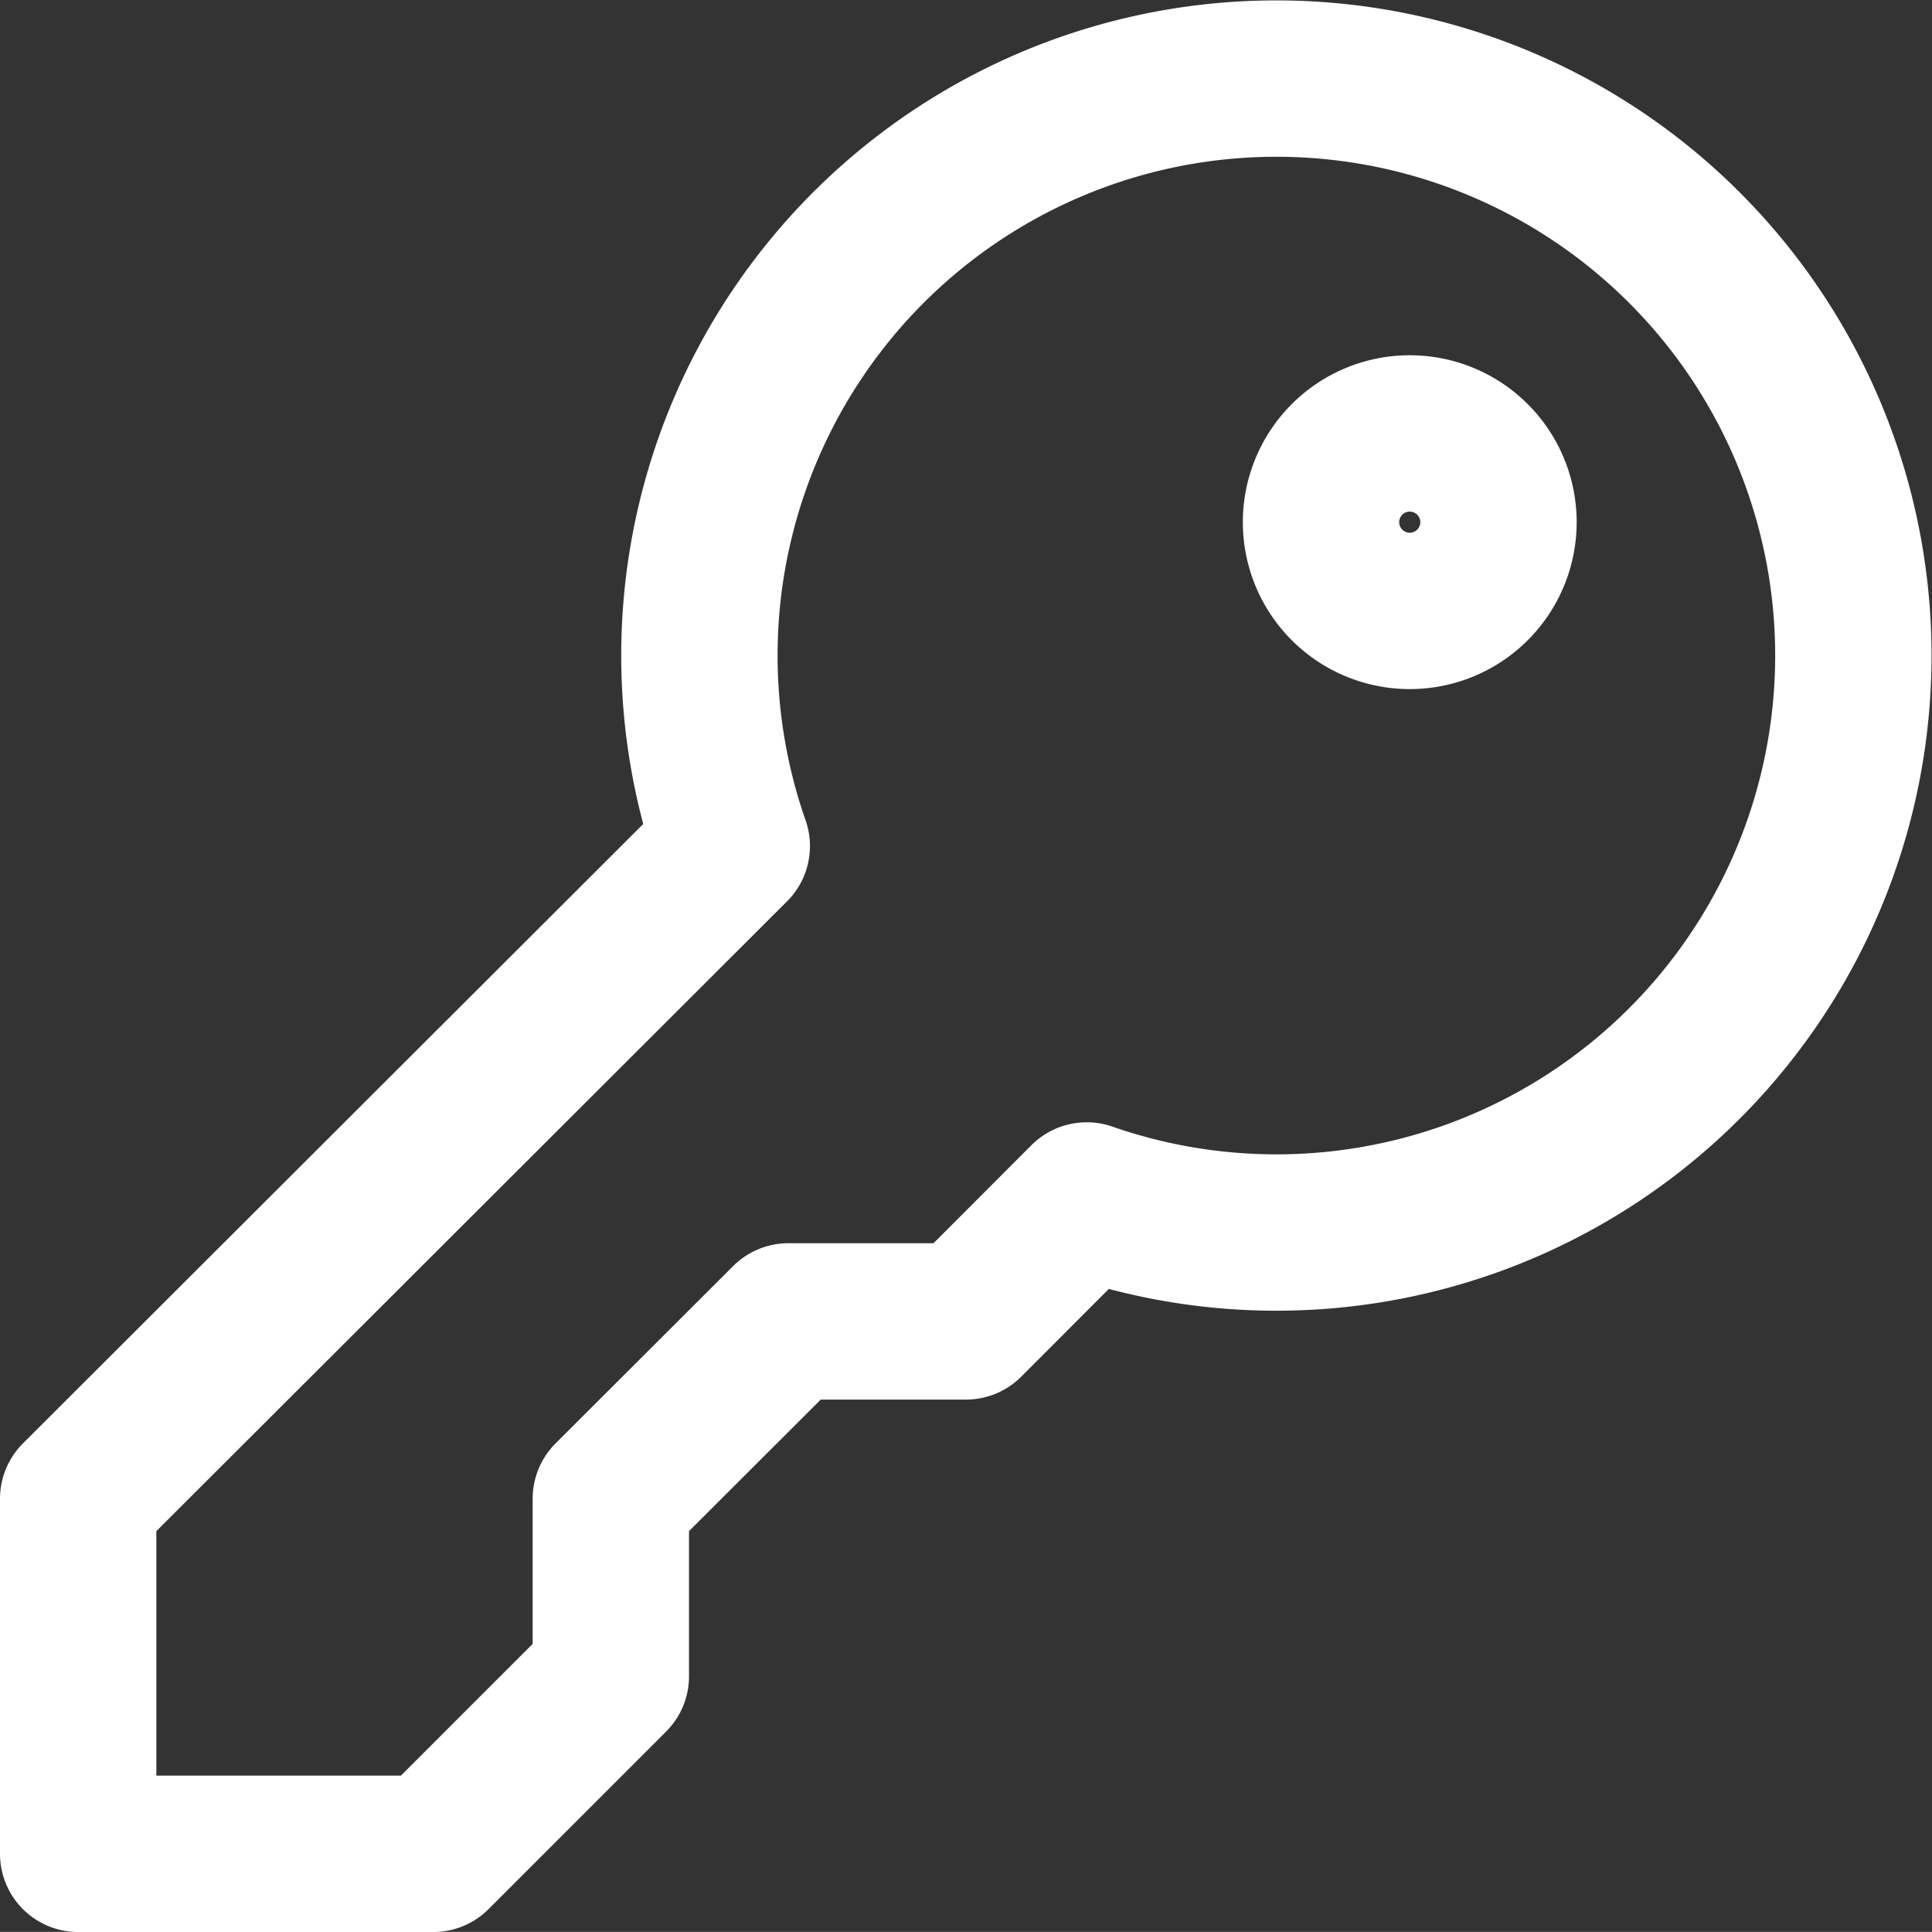 <svg xmlns="http://www.w3.org/2000/svg" width="24.712" height="24.711" viewBox="0 0 24.712 24.711">
  <rect x="0" y="0" width="24.712" height="24.711" fill="#333333" stroke="none"/>
  <g id="Icon_akar-key" data-name="Icon akar-key" transform="translate(-2 -1.998)">
    <path id="Tracé_18" data-name="Tracé 18" d="M9.813,21.168,12.084,18.9h2.271L15.9,17.353A7.38,7.38,0,1,0,11.36,12.82L3,21.168V25.71H7.542l2.271-2.271Z" transform="translate(0 0)" fill="none" stroke="#fff" stroke-linecap="round" stroke-linejoin="round" stroke-width="2"/>
    <path id="Tracé_19" data-name="Tracé 19" d="M26.271,10.135A1.135,1.135,0,1,1,25.135,9,1.135,1.135,0,0,1,26.271,10.135Z" transform="translate(-5.104 -1.458)" fill="none" stroke="#fff" stroke-linecap="round" stroke-linejoin="round" stroke-width="2"/>
  </g>
</svg>
